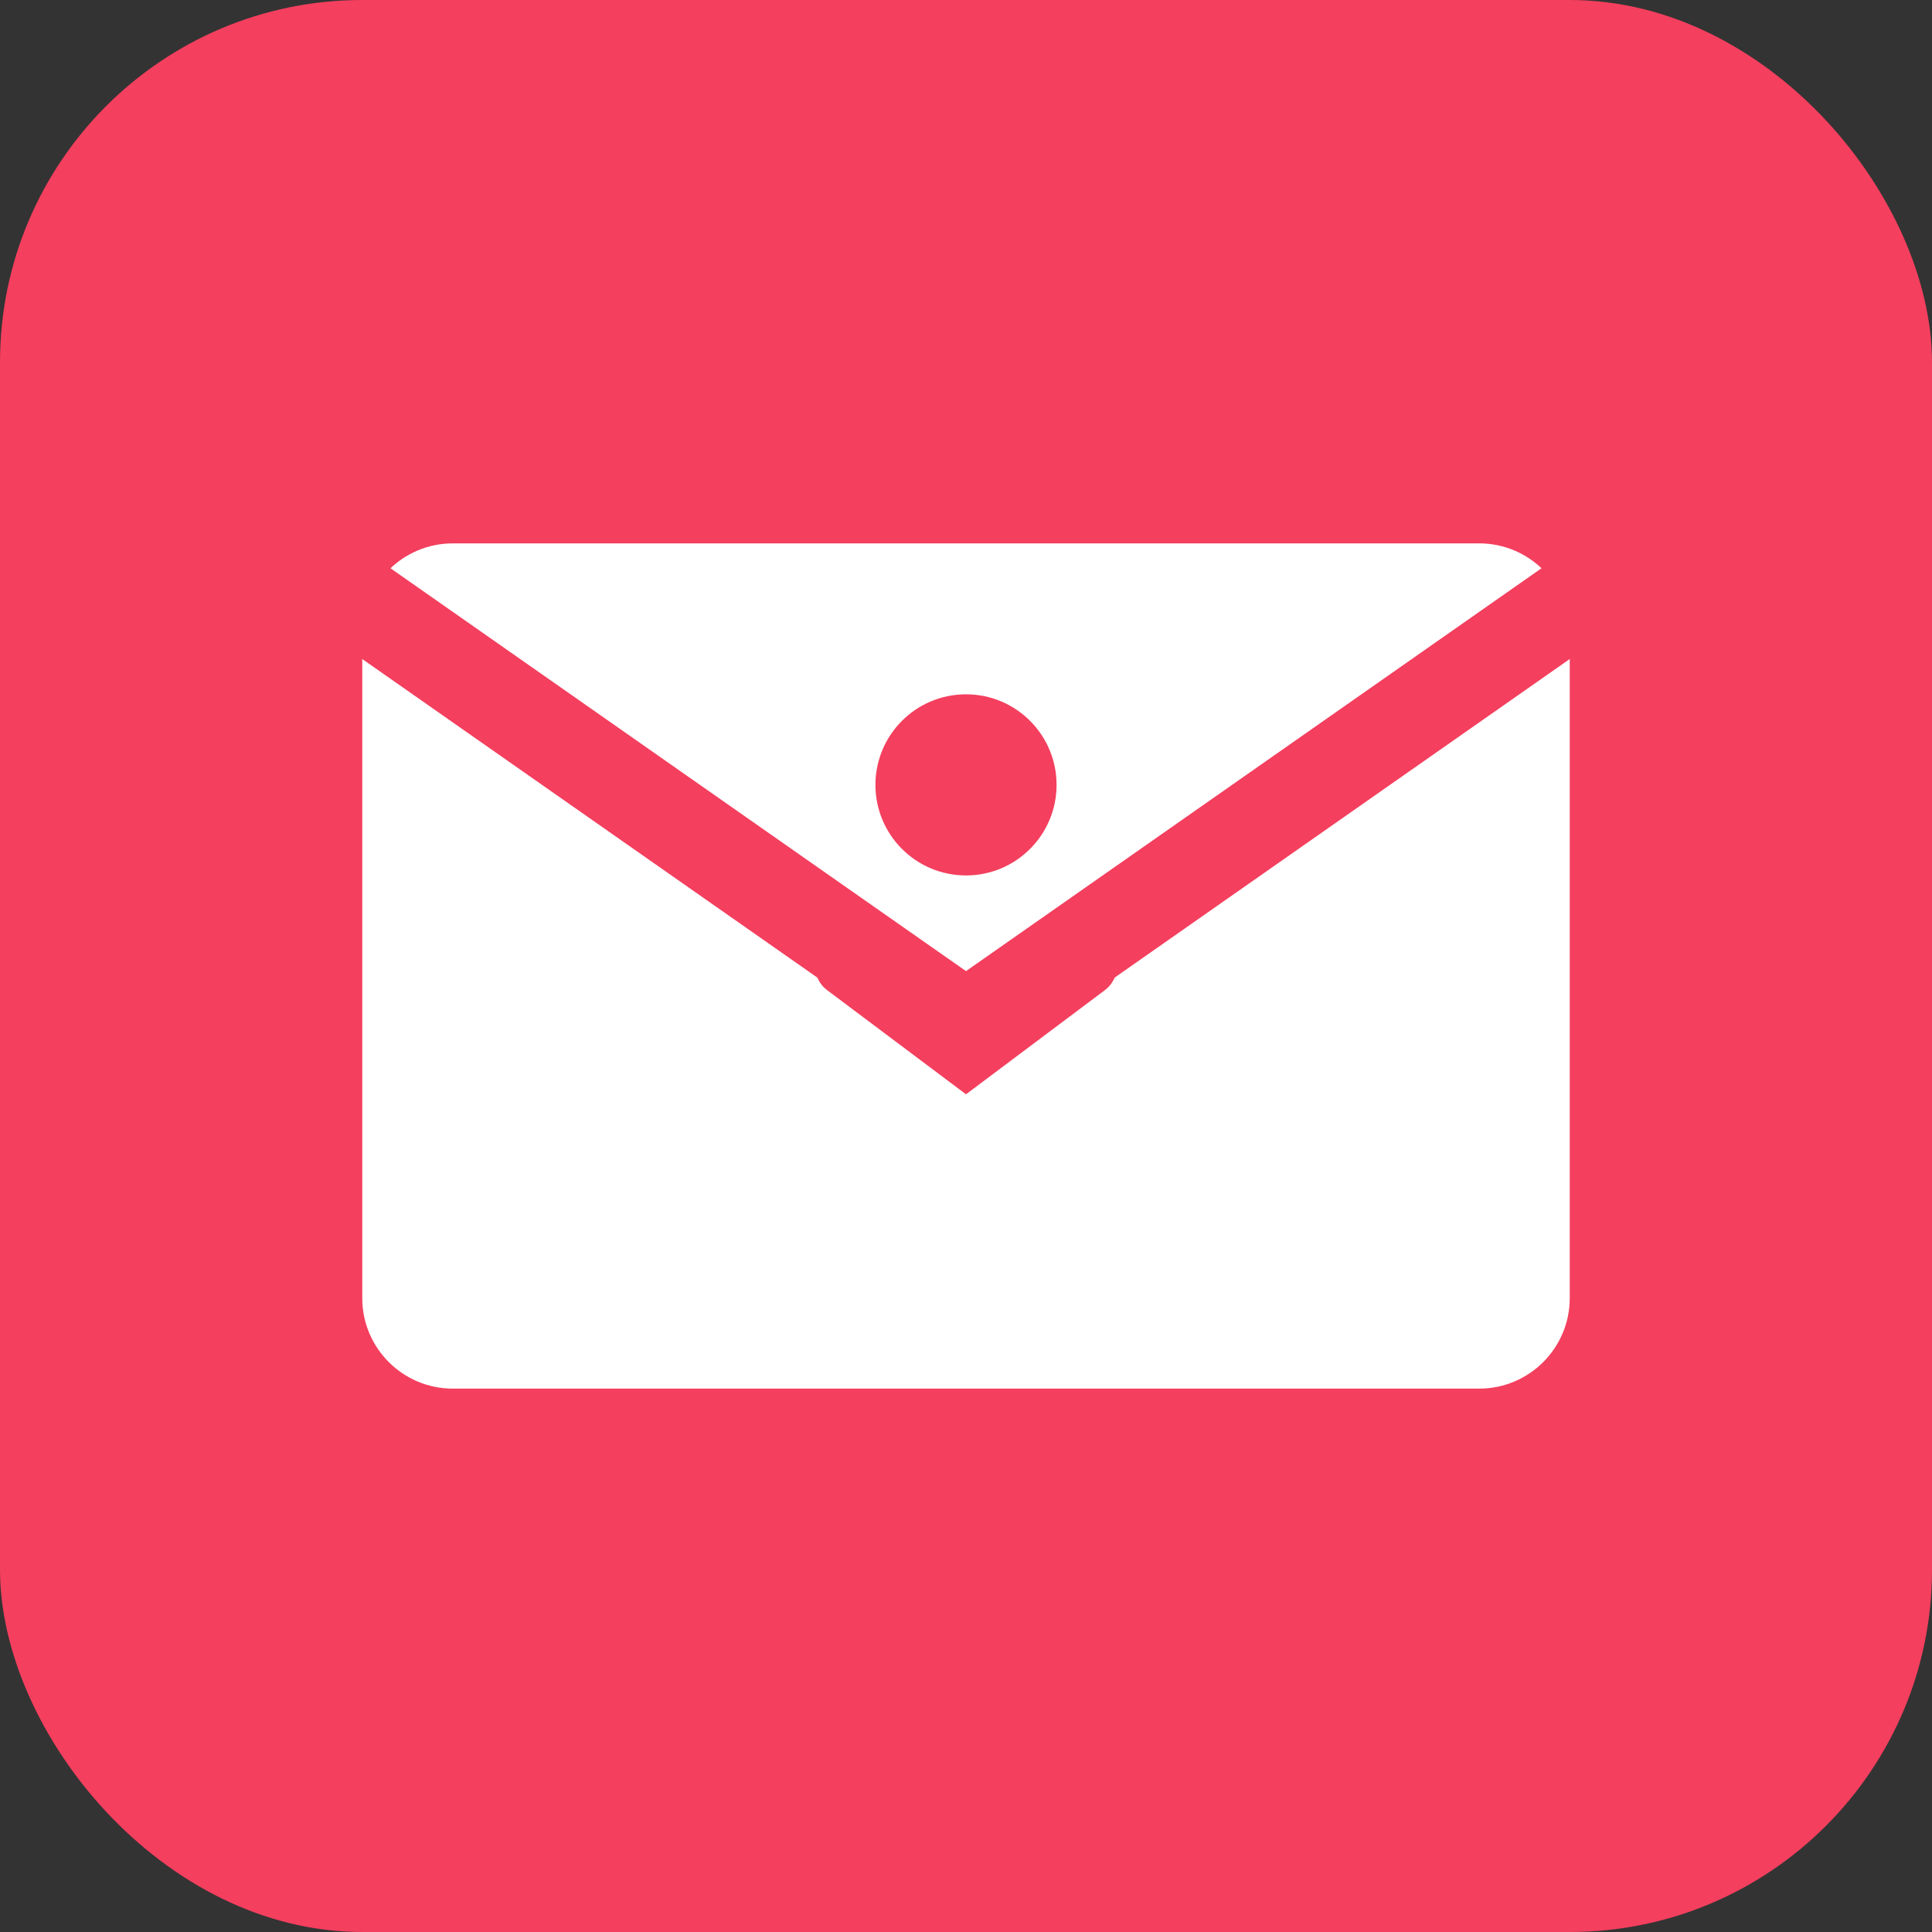 <svg xmlns="http://www.w3.org/2000/svg" viewBox="0 0 32 32" fill="none">
  <rect x="0" y="0" width="32" height="32" fill="#333333" stroke="none"/>
  <rect width="32" height="32" rx="6" fill="#f43f5e"/>
  <path d="M6 10.5C6 9.672 6.672 9 7.5 9H24.5C25.328 9 26 9.672 26 10.5V21.5C26 22.328 25.328 23 24.5 23H7.5C6.672 23 6 22.328 6 21.5V10.5Z" fill="white"/>
  <path d="M6 10L16 17L26 10" stroke="#f43f5e" stroke-width="1.5" stroke-linecap="round" stroke-linejoin="round"/>
  <path d="M14 16L16 17.5L18 16" stroke="#f43f5e" stroke-width="1" stroke-linecap="round"/>
  <circle cx="16" cy="13" r="1.5" fill="#f43f5e"/>
</svg>
